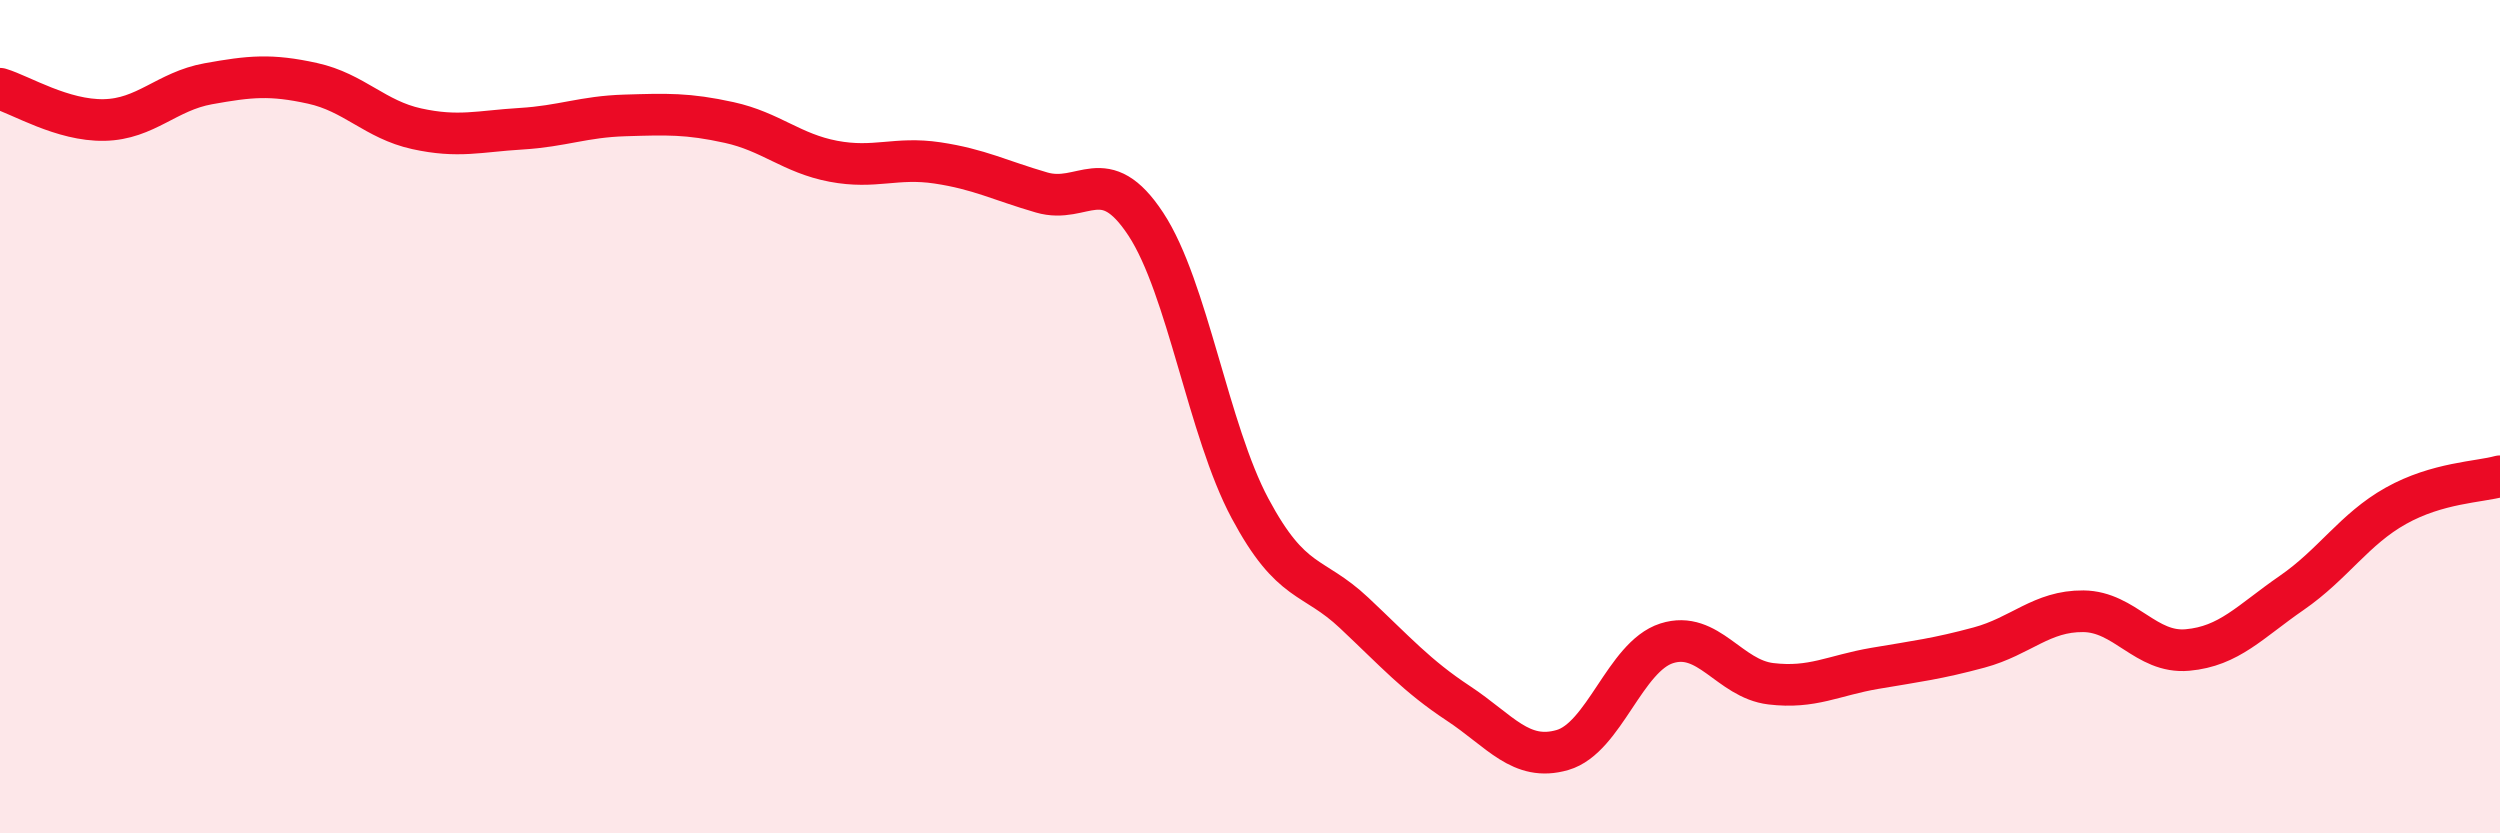 
    <svg width="60" height="20" viewBox="0 0 60 20" xmlns="http://www.w3.org/2000/svg">
      <path
        d="M 0,2.13 C 0.5,2.28 1.5,2.9 2.5,2.88 C 3.5,2.86 4,2.19 5,2.01 C 6,1.83 6.5,1.78 7.5,2 C 8.5,2.22 9,2.87 10,3.09 C 11,3.31 11.5,3.15 12.5,3.09 C 13.5,3.03 14,2.8 15,2.77 C 16,2.74 16.5,2.72 17.5,2.94 C 18.5,3.16 19,3.68 20,3.87 C 21,4.06 21.5,3.76 22.5,3.91 C 23.5,4.06 24,4.33 25,4.62 C 26,4.91 26.5,3.86 27.5,5.38 C 28.5,6.9 29,10.33 30,12.2 C 31,14.07 31.5,13.77 32.5,14.71 C 33.5,15.65 34,16.22 35,16.88 C 36,17.54 36.5,18.29 37.5,18 C 38.5,17.71 39,15.76 40,15.44 C 41,15.12 41.5,16.29 42.5,16.41 C 43.5,16.53 44,16.21 45,16.04 C 46,15.87 46.5,15.81 47.5,15.54 C 48.5,15.27 49,14.66 50,14.67 C 51,14.68 51.5,15.69 52.5,15.6 C 53.5,15.51 54,14.92 55,14.23 C 56,13.54 56.5,12.7 57.5,12.14 C 58.5,11.58 59.5,11.57 60,11.43L60 20L0 20Z"
        fill="#EB0A25"
        opacity="0.1"
        stroke-linecap="round"
        stroke-linejoin="round"
      />
      <path
        d="M 0,2.13 C 0.5,2.28 1.5,2.9 2.5,2.88 C 3.5,2.86 4,2.19 5,2.01 C 6,1.83 6.5,1.78 7.5,2 C 8.5,2.22 9,2.87 10,3.09 C 11,3.31 11.5,3.15 12.5,3.09 C 13.5,3.03 14,2.8 15,2.77 C 16,2.74 16.5,2.72 17.5,2.94 C 18.5,3.16 19,3.68 20,3.87 C 21,4.06 21.5,3.76 22.5,3.91 C 23.5,4.06 24,4.33 25,4.62 C 26,4.91 26.5,3.86 27.5,5.38 C 28.5,6.9 29,10.33 30,12.2 C 31,14.07 31.5,13.77 32.5,14.71 C 33.5,15.65 34,16.22 35,16.88 C 36,17.54 36.5,18.29 37.5,18 C 38.5,17.71 39,15.76 40,15.44 C 41,15.12 41.5,16.29 42.5,16.41 C 43.5,16.53 44,16.21 45,16.04 C 46,15.87 46.5,15.81 47.5,15.54 C 48.5,15.27 49,14.66 50,14.67 C 51,14.68 51.5,15.69 52.5,15.6 C 53.5,15.51 54,14.92 55,14.23 C 56,13.54 56.5,12.7 57.5,12.14 C 58.5,11.58 59.5,11.57 60,11.43"
        stroke="#EB0A25"
        stroke-width="1"
        fill="none"
        stroke-linecap="round"
        stroke-linejoin="round"
      />
    </svg>
  